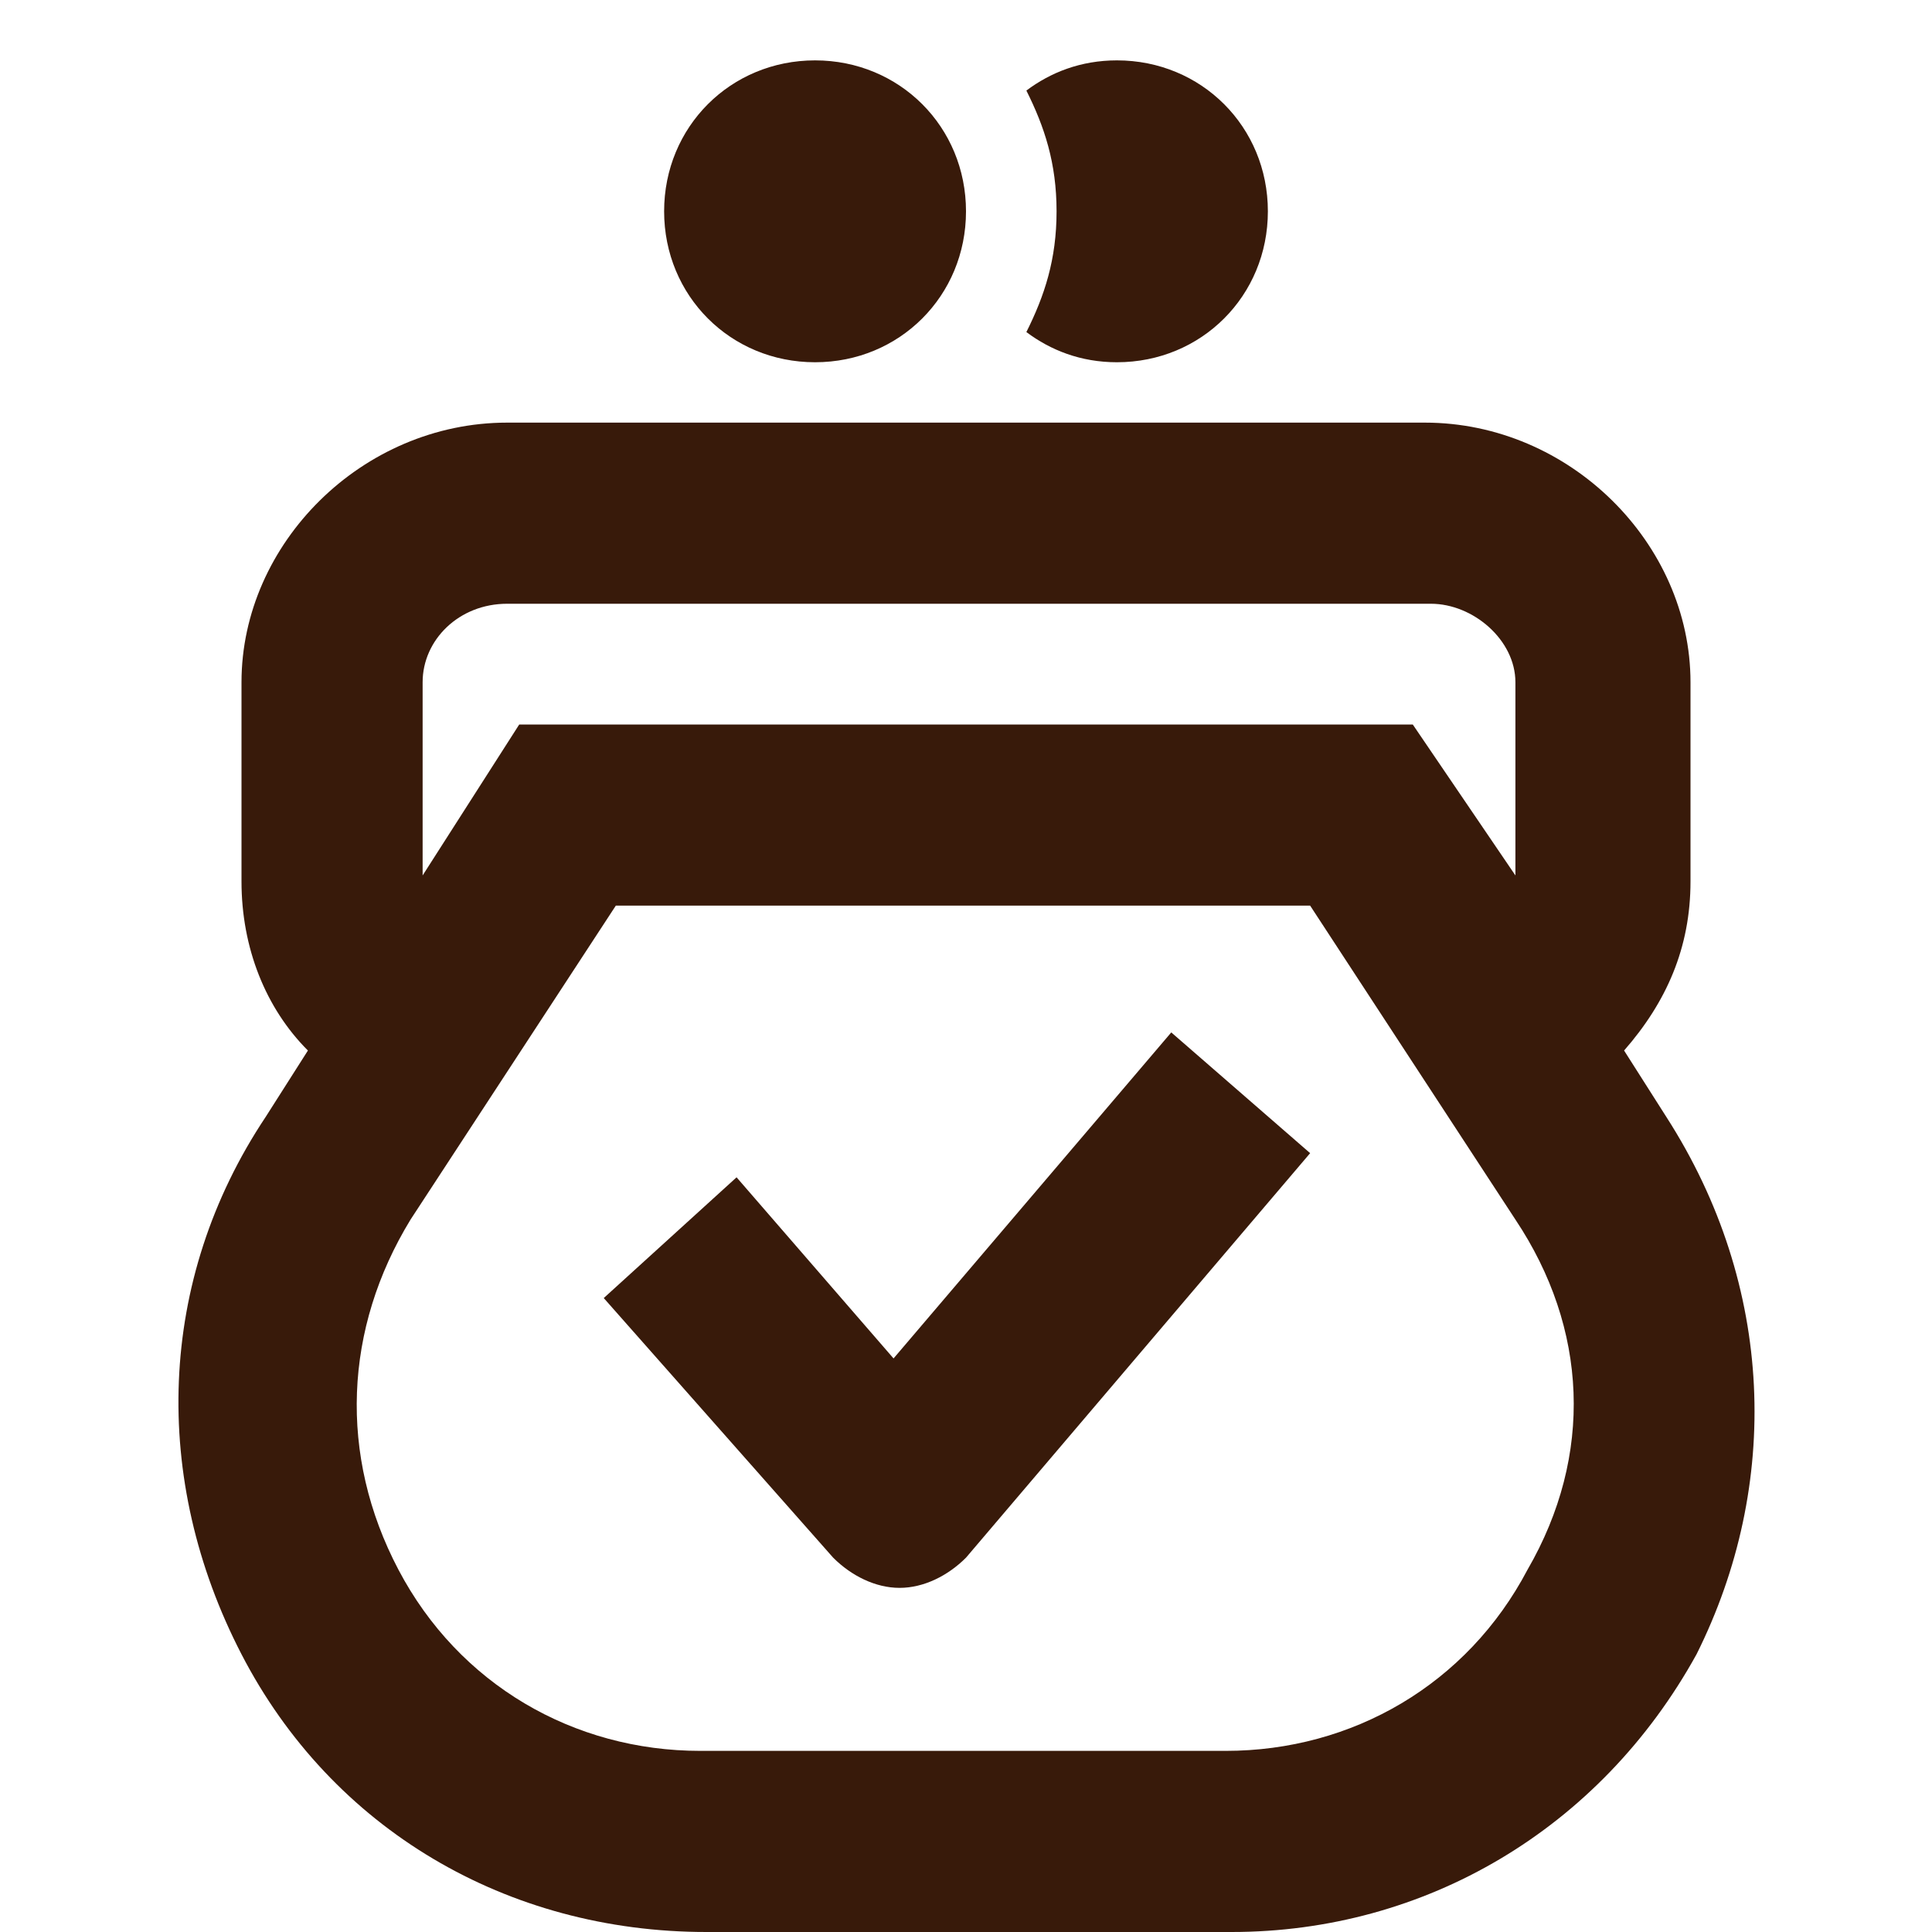 <?xml version="1.0" encoding="utf-8"?>
<!-- Generator: Adobe Illustrator 22.1.0, SVG Export Plug-In . SVG Version: 6.00 Build 0)  -->
<!DOCTYPE svg PUBLIC "-//W3C//DTD SVG 1.1//EN" "http://www.w3.org/Graphics/SVG/1.1/DTD/svg11.dtd">
<svg version="1.1" xmlns="http://www.w3.org/2000/svg" xmlns:xlink="http://www.w3.org/1999/xlink" x="0px" y="0px" width="32px"
	 height="32px" viewBox="0 0 32 32" style="enable-background:new 0 0 32 32;" xml:space="preserve">
<style type="text/css">
	.st0{fill:none;}
	.st1{fill:#381A0A;}
</style>
<g id="icon_box">
	<rect class="st0" width="32" height="32"/>
</g>
<g id="_x33_2px_icon">
	<g>
		<g>
			<path class="st1" d="M18.5,6C19.9,6,21,4.9,21,3.5C21,2.1,19.9,1,18.5,1c-0.6,0-1.1,0.2-1.5,0.5c0.3,0.6,0.5,1.2,0.5,2
				s-0.2,1.4-0.5,2C17.4,5.8,17.9,6,18.5,6z M13.5,6C14.9,6,16,4.9,16,3.5C16,2.1,14.9,1,13.5,1S11,2.1,11,3.5C11,4.9,12.1,6,13.5,6
				z M27.6,18.5l-0.7-1.1c0.7-0.8,1.1-1.7,1.1-2.8v-3.3C28,9,26,7,23.6,7H8.4C6,7,4,9,4,11.3v3.3c0,1.1,0.4,2.1,1.1,2.8l-0.7,1.1
				c-1.8,2.7-1.9,6-0.4,8.9c1.5,2.9,4.4,4.6,7.7,4.6h8.7c3.2,0,6.1-1.7,7.7-4.6C29.5,24.6,29.4,21.3,27.6,18.5z M7,11.3
				C7,10.6,7.6,10,8.4,10h15.3c0.7,0,1.4,0.6,1.4,1.3v3.2L23.4,12H8.6L7,14.5V11.3z M25.3,26c-1,1.9-2.9,3-5,3h-8.7
				c-2.1,0-4-1.1-5-3c-1-1.9-0.9-4,0.2-5.8l3.4-5.2h11.5l3.4,5.2C26.3,22,26.4,24.1,25.3,26z M19.4,17.1l-4.6,5.4l-2.6-3l-2.2,2
				l3.8,4.3c0.3,0.3,0.7,0.5,1.1,0.5h0c0.4,0,0.8-0.2,1.1-0.5l5.7-6.7l0,0L19.4,17.1z"/>
		</g>
	</g>
</g>
</svg>
